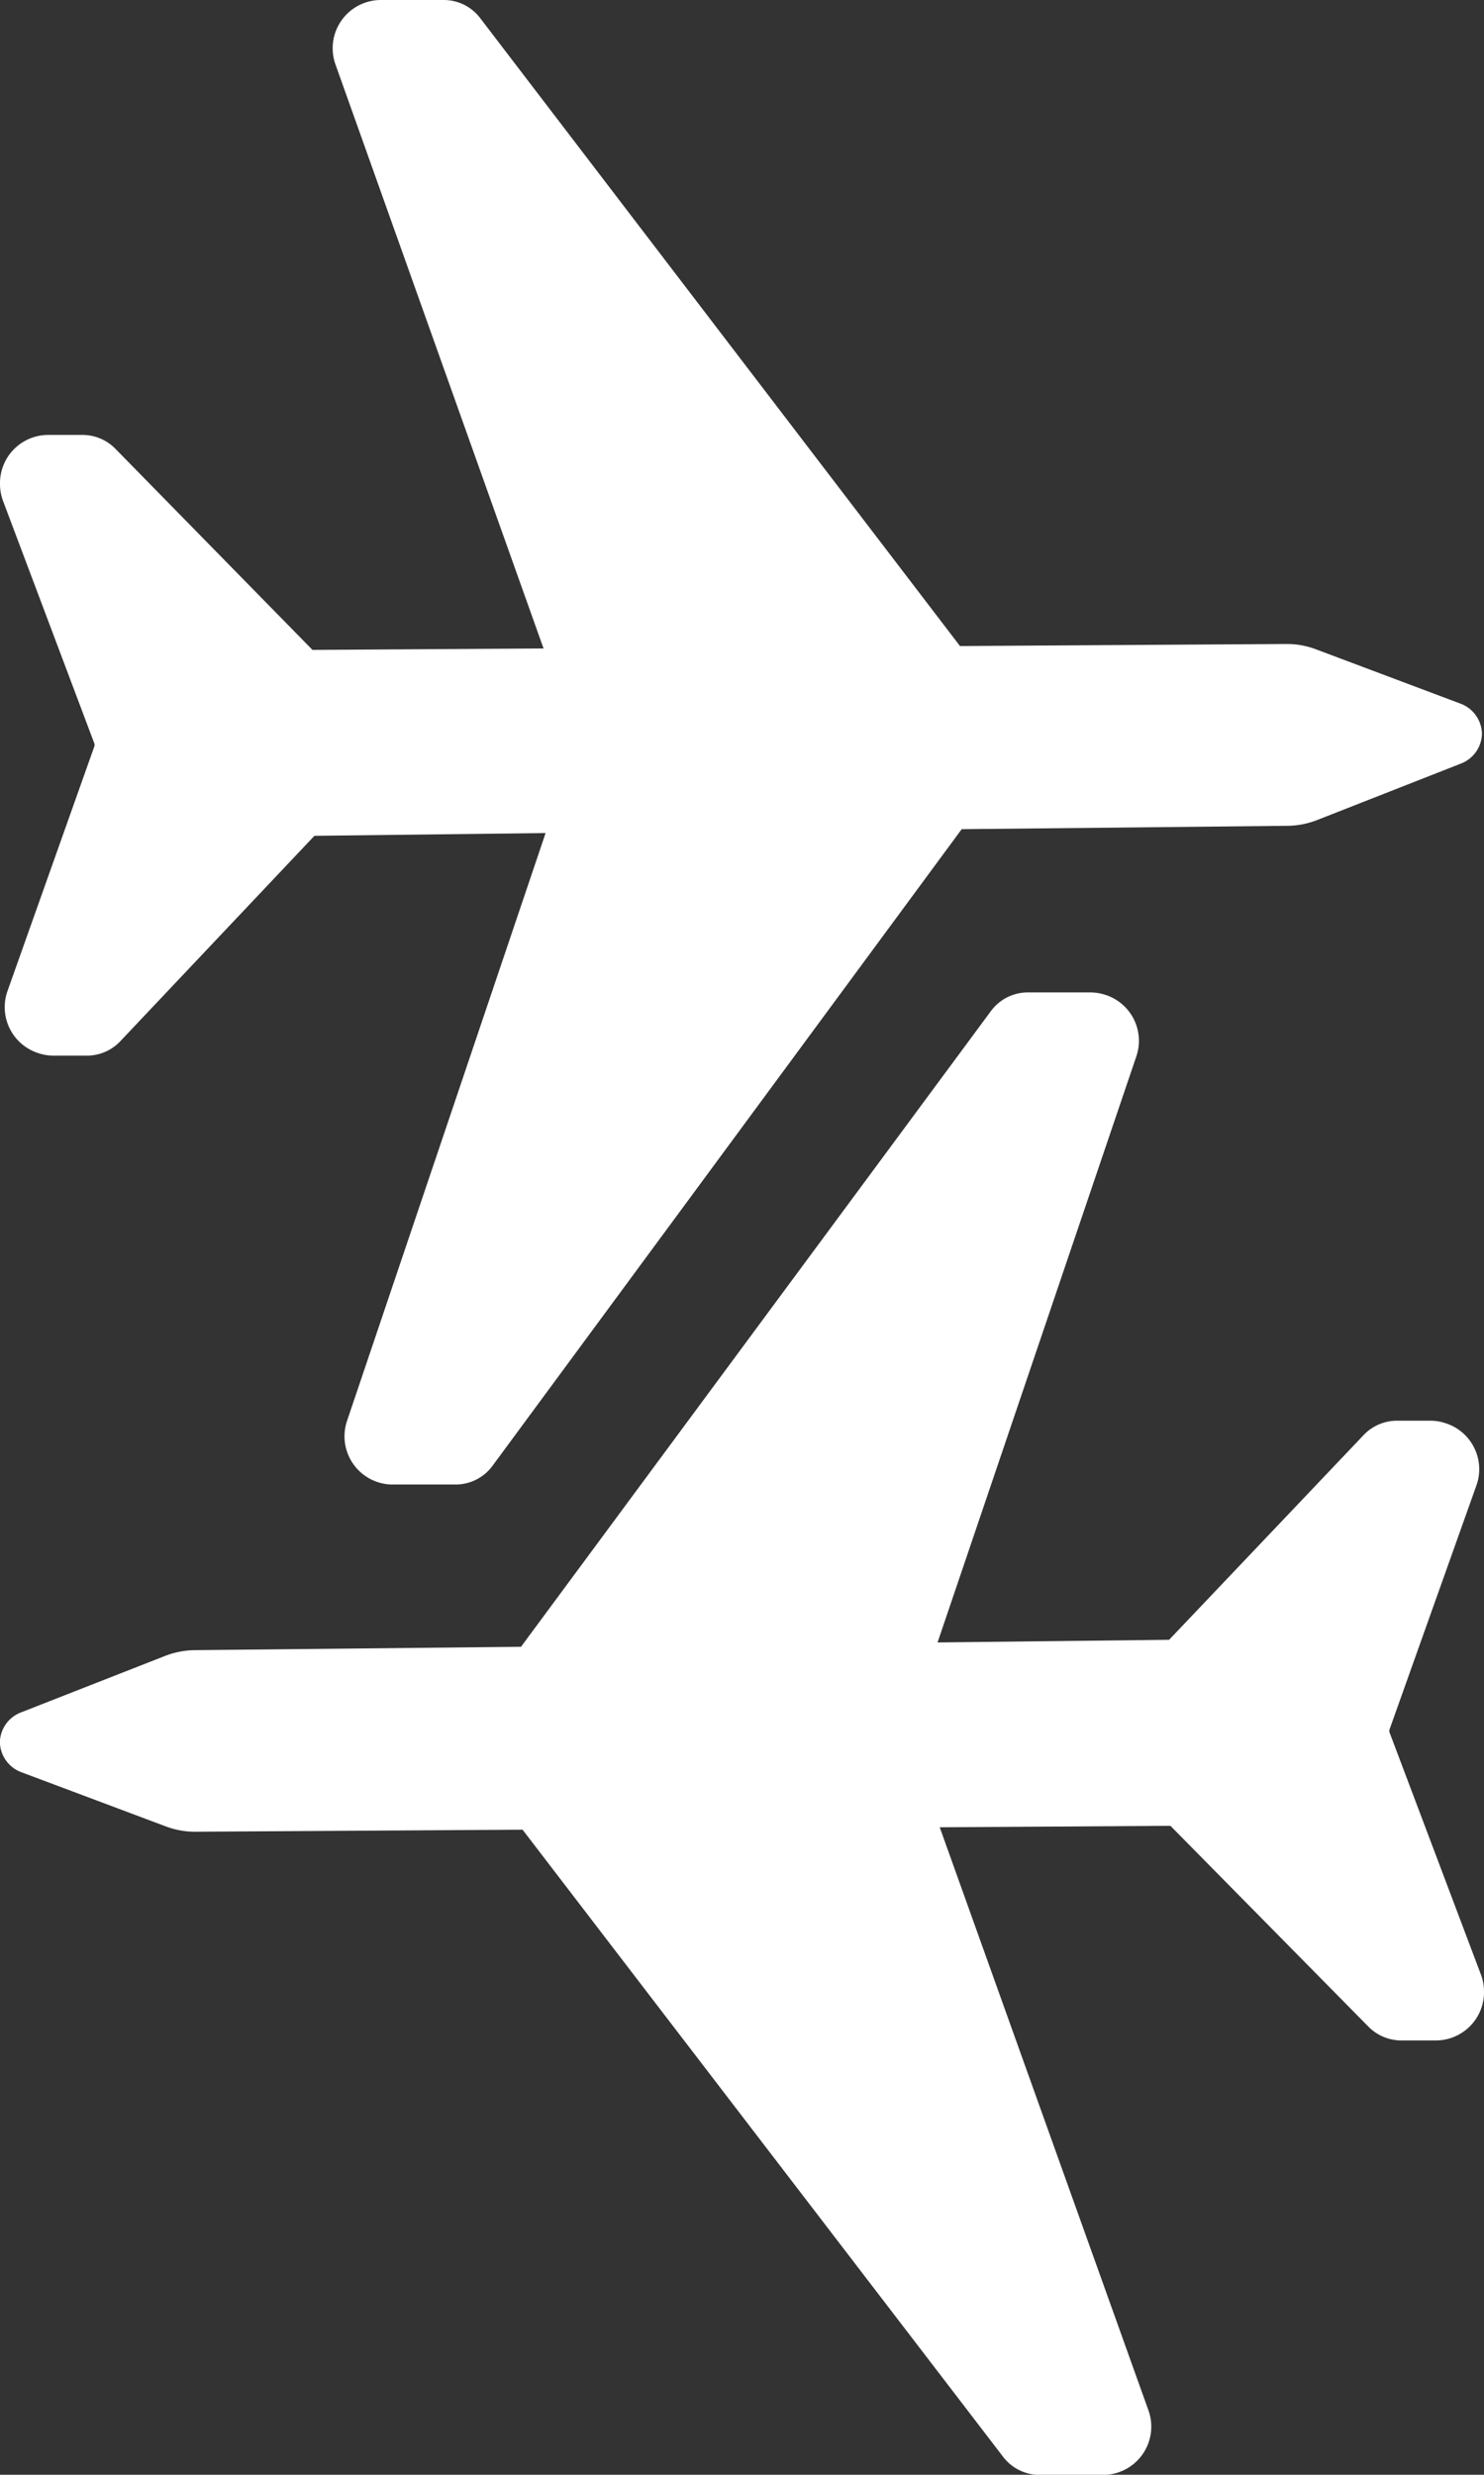 <svg id="Group_20" data-name="Group 20" xmlns="http://www.w3.org/2000/svg" width="12.305" height="20.513" viewBox="0 0 12.305 20.513">
  <rect x="0" y="0" width="12.305" height="20.513" fill="#333333" stroke="none"/>
  <path id="plane" d="M0,3.783a.379.379,0,0,0,.154.3L5.432,7.974l.028,2.706a.694.694,0,0,0,.048.242l.468,1.192a.271.271,0,0,0,.25.174h0a.273.273,0,0,0,.247-.179l.451-1.2a.682.682,0,0,0,.043-.243L6.95,7.96l5.207-3.98a.379.379,0,0,0,.148-.3l0-.519a.4.4,0,0,0-.535-.379L6.93,4.507,6.918,2.591,8.587.955A.382.382,0,0,0,8.7.68L8.7.4A.4.4,0,0,0,8.29,0a.4.4,0,0,0-.134.024L6.138.784l-.008,0h0l-.007,0L4.09.062a.4.4,0,0,0-.513.252.392.392,0,0,0-.022.133l0,.281A.381.381,0,0,0,3.677,1l1.7,1.607L5.4,4.524.529,2.878A.4.4,0,0,0,0,3.266Z" transform="translate(0 12.305) rotate(-90)" fill="#fff"/>
  <path id="plane-2" data-name="plane" d="M0,3.788a.38.38,0,0,0,.154.3L5.424,7.985l.028,2.71a.7.7,0,0,0,.048.242l.468,1.194a.271.271,0,0,0,.249.175h0a.273.273,0,0,0,.247-.179l.45-1.2a.684.684,0,0,0,.043-.243L6.94,7.972l5.2-3.986a.38.38,0,0,0,.148-.305l0-.52a.4.4,0,0,0-.534-.379L6.92,4.513,6.908,2.6,8.574.957A.383.383,0,0,0,8.687.681l0-.281A.4.4,0,0,0,8.278,0a.4.4,0,0,0-.133.024L6.129.785l-.008,0h0l-.007,0L4.084.062a.4.4,0,0,0-.512.253A.393.393,0,0,0,3.55.448l0,.281A.382.382,0,0,0,3.671,1L5.366,2.611l.022,1.92L.528,2.882a.4.4,0,0,0-.509.261A.41.41,0,0,0,0,3.271Z" transform="translate(12.305 8.226) rotate(90)" fill="#fff"/>
</svg>
